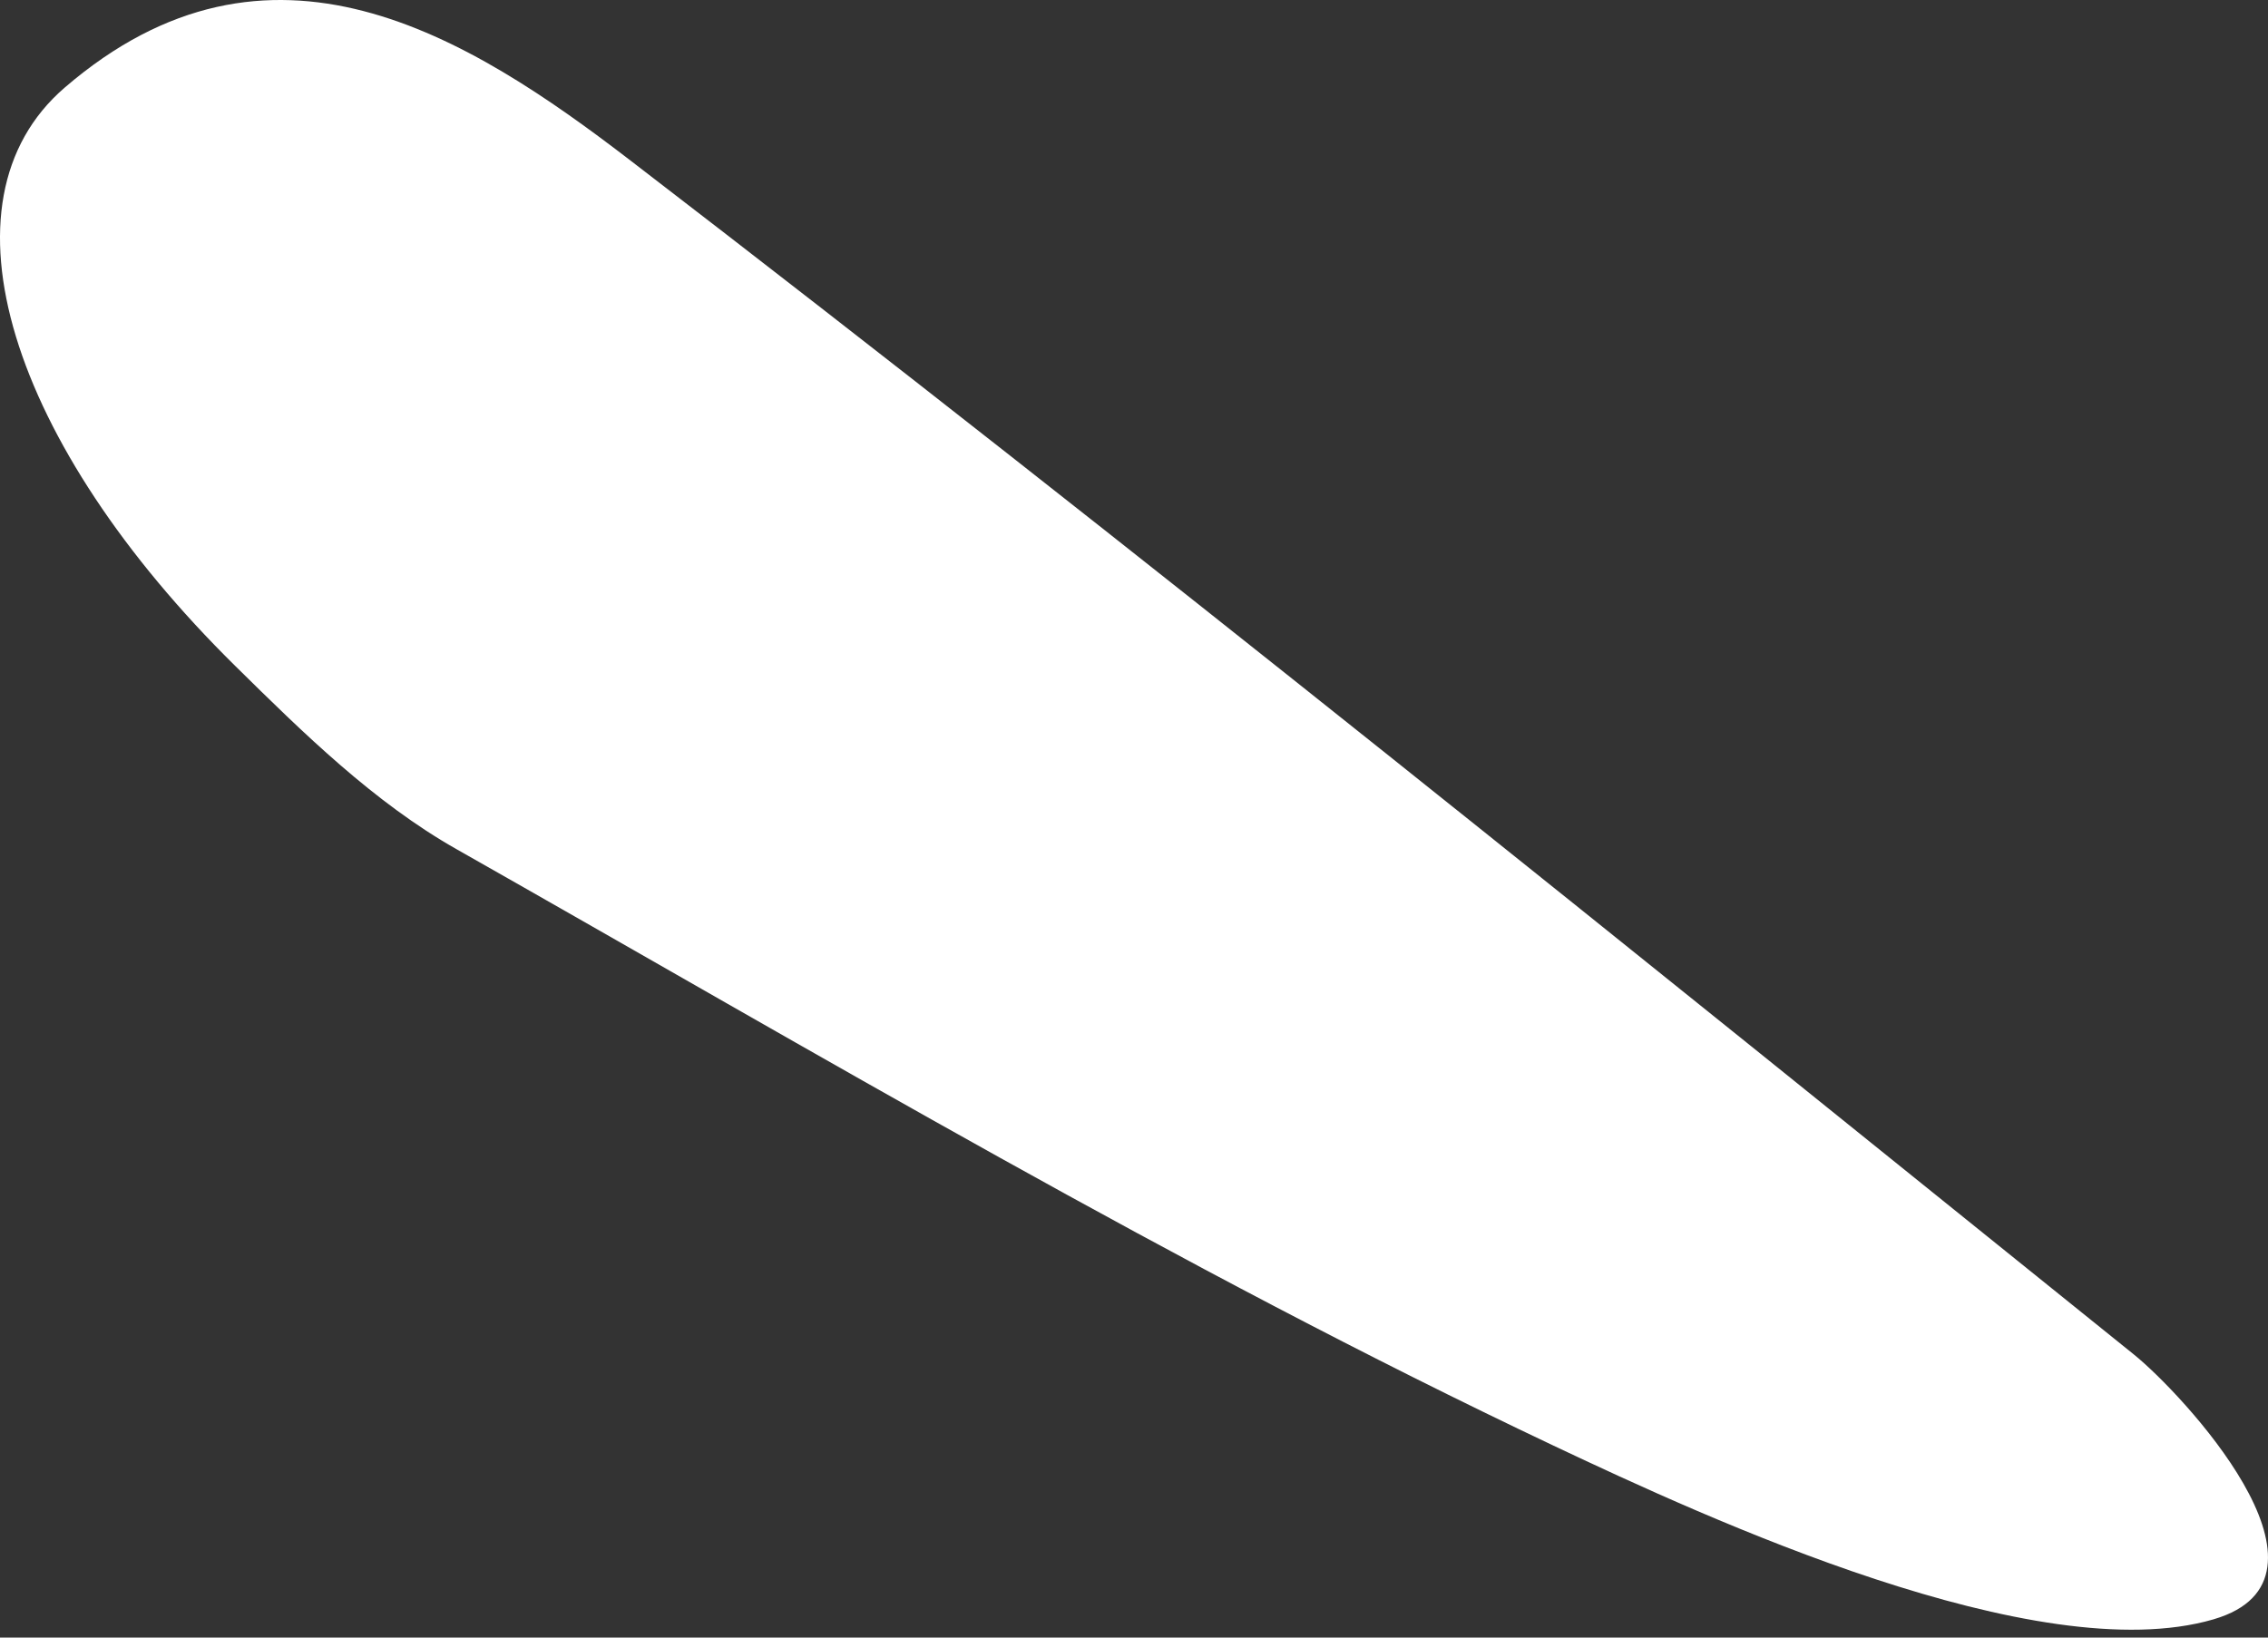 <?xml version="1.0" encoding="UTF-8"?> <svg xmlns="http://www.w3.org/2000/svg" width="126" height="91" viewBox="0 0 126 91" fill="none"><rect x="0" y="0" width="126" height="91" fill="#333333" stroke="none"/> <path fill-rule="evenodd" clip-rule="evenodd" d="M123.344 89.866C123.225 89.909 123.097 89.948 122.968 89.987C113.183 92.835 94.902 84.399 86.308 80.334C65.411 70.442 45.469 58.586 25.349 47.181C20.78 44.591 16.849 40.734 13.076 37.013C0.585 24.701 -3.776 11.22 3.592 4.87C14.97 -4.929 25.967 1.955 35.065 8.95C63.25 30.605 90.872 52.969 118.538 75.259C121.213 77.413 130.504 87.368 123.344 89.866Z" fill="white"></path> </svg> 
